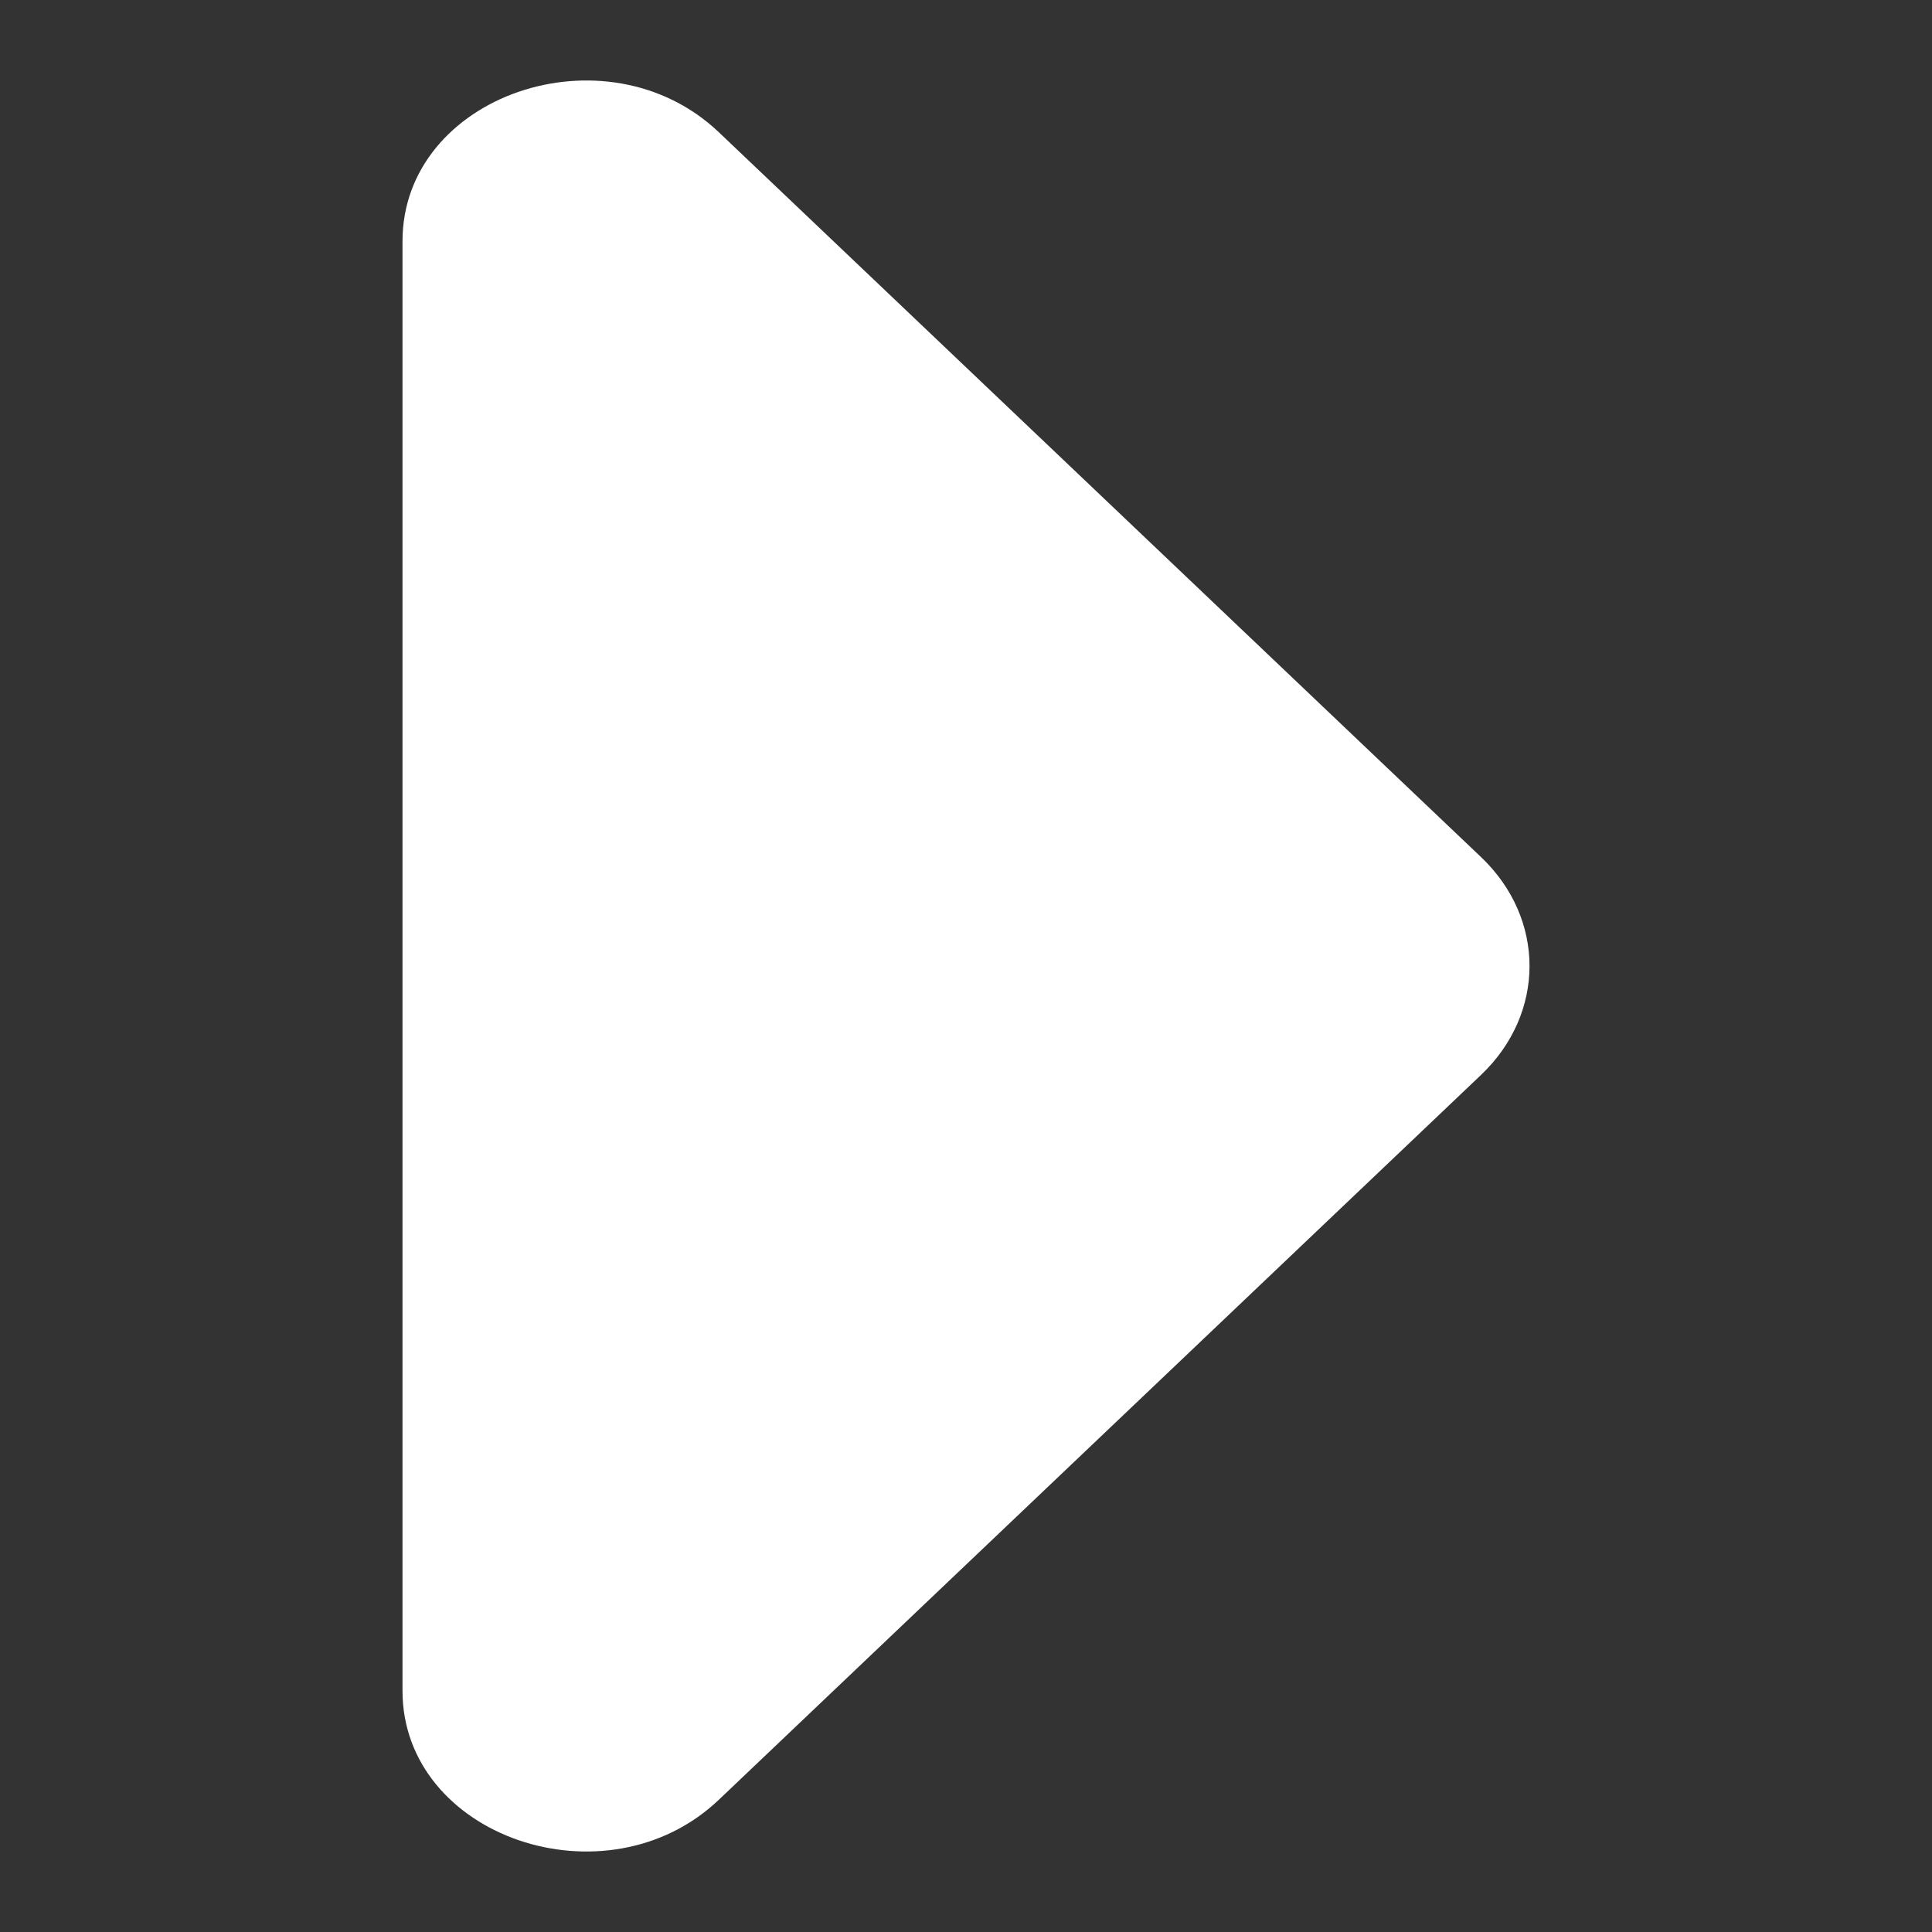 <svg width="24" height="24" viewBox="0 0 24 24" fill="none" xmlns="http://www.w3.org/2000/svg">
<rect x="0" y="0" width="24" height="24" fill="#333333" stroke="none"/>
<path fill-rule="evenodd" clip-rule="evenodd" d="M5 21.003C5 22.816 7.531 23.688 8.931 22.356L18.398 13.353C19.201 12.589 19.201 11.411 18.398 10.647L8.931 1.644C7.531 0.312 5 1.184 5 2.997V21.003Z" fill="white"/>
</svg>
